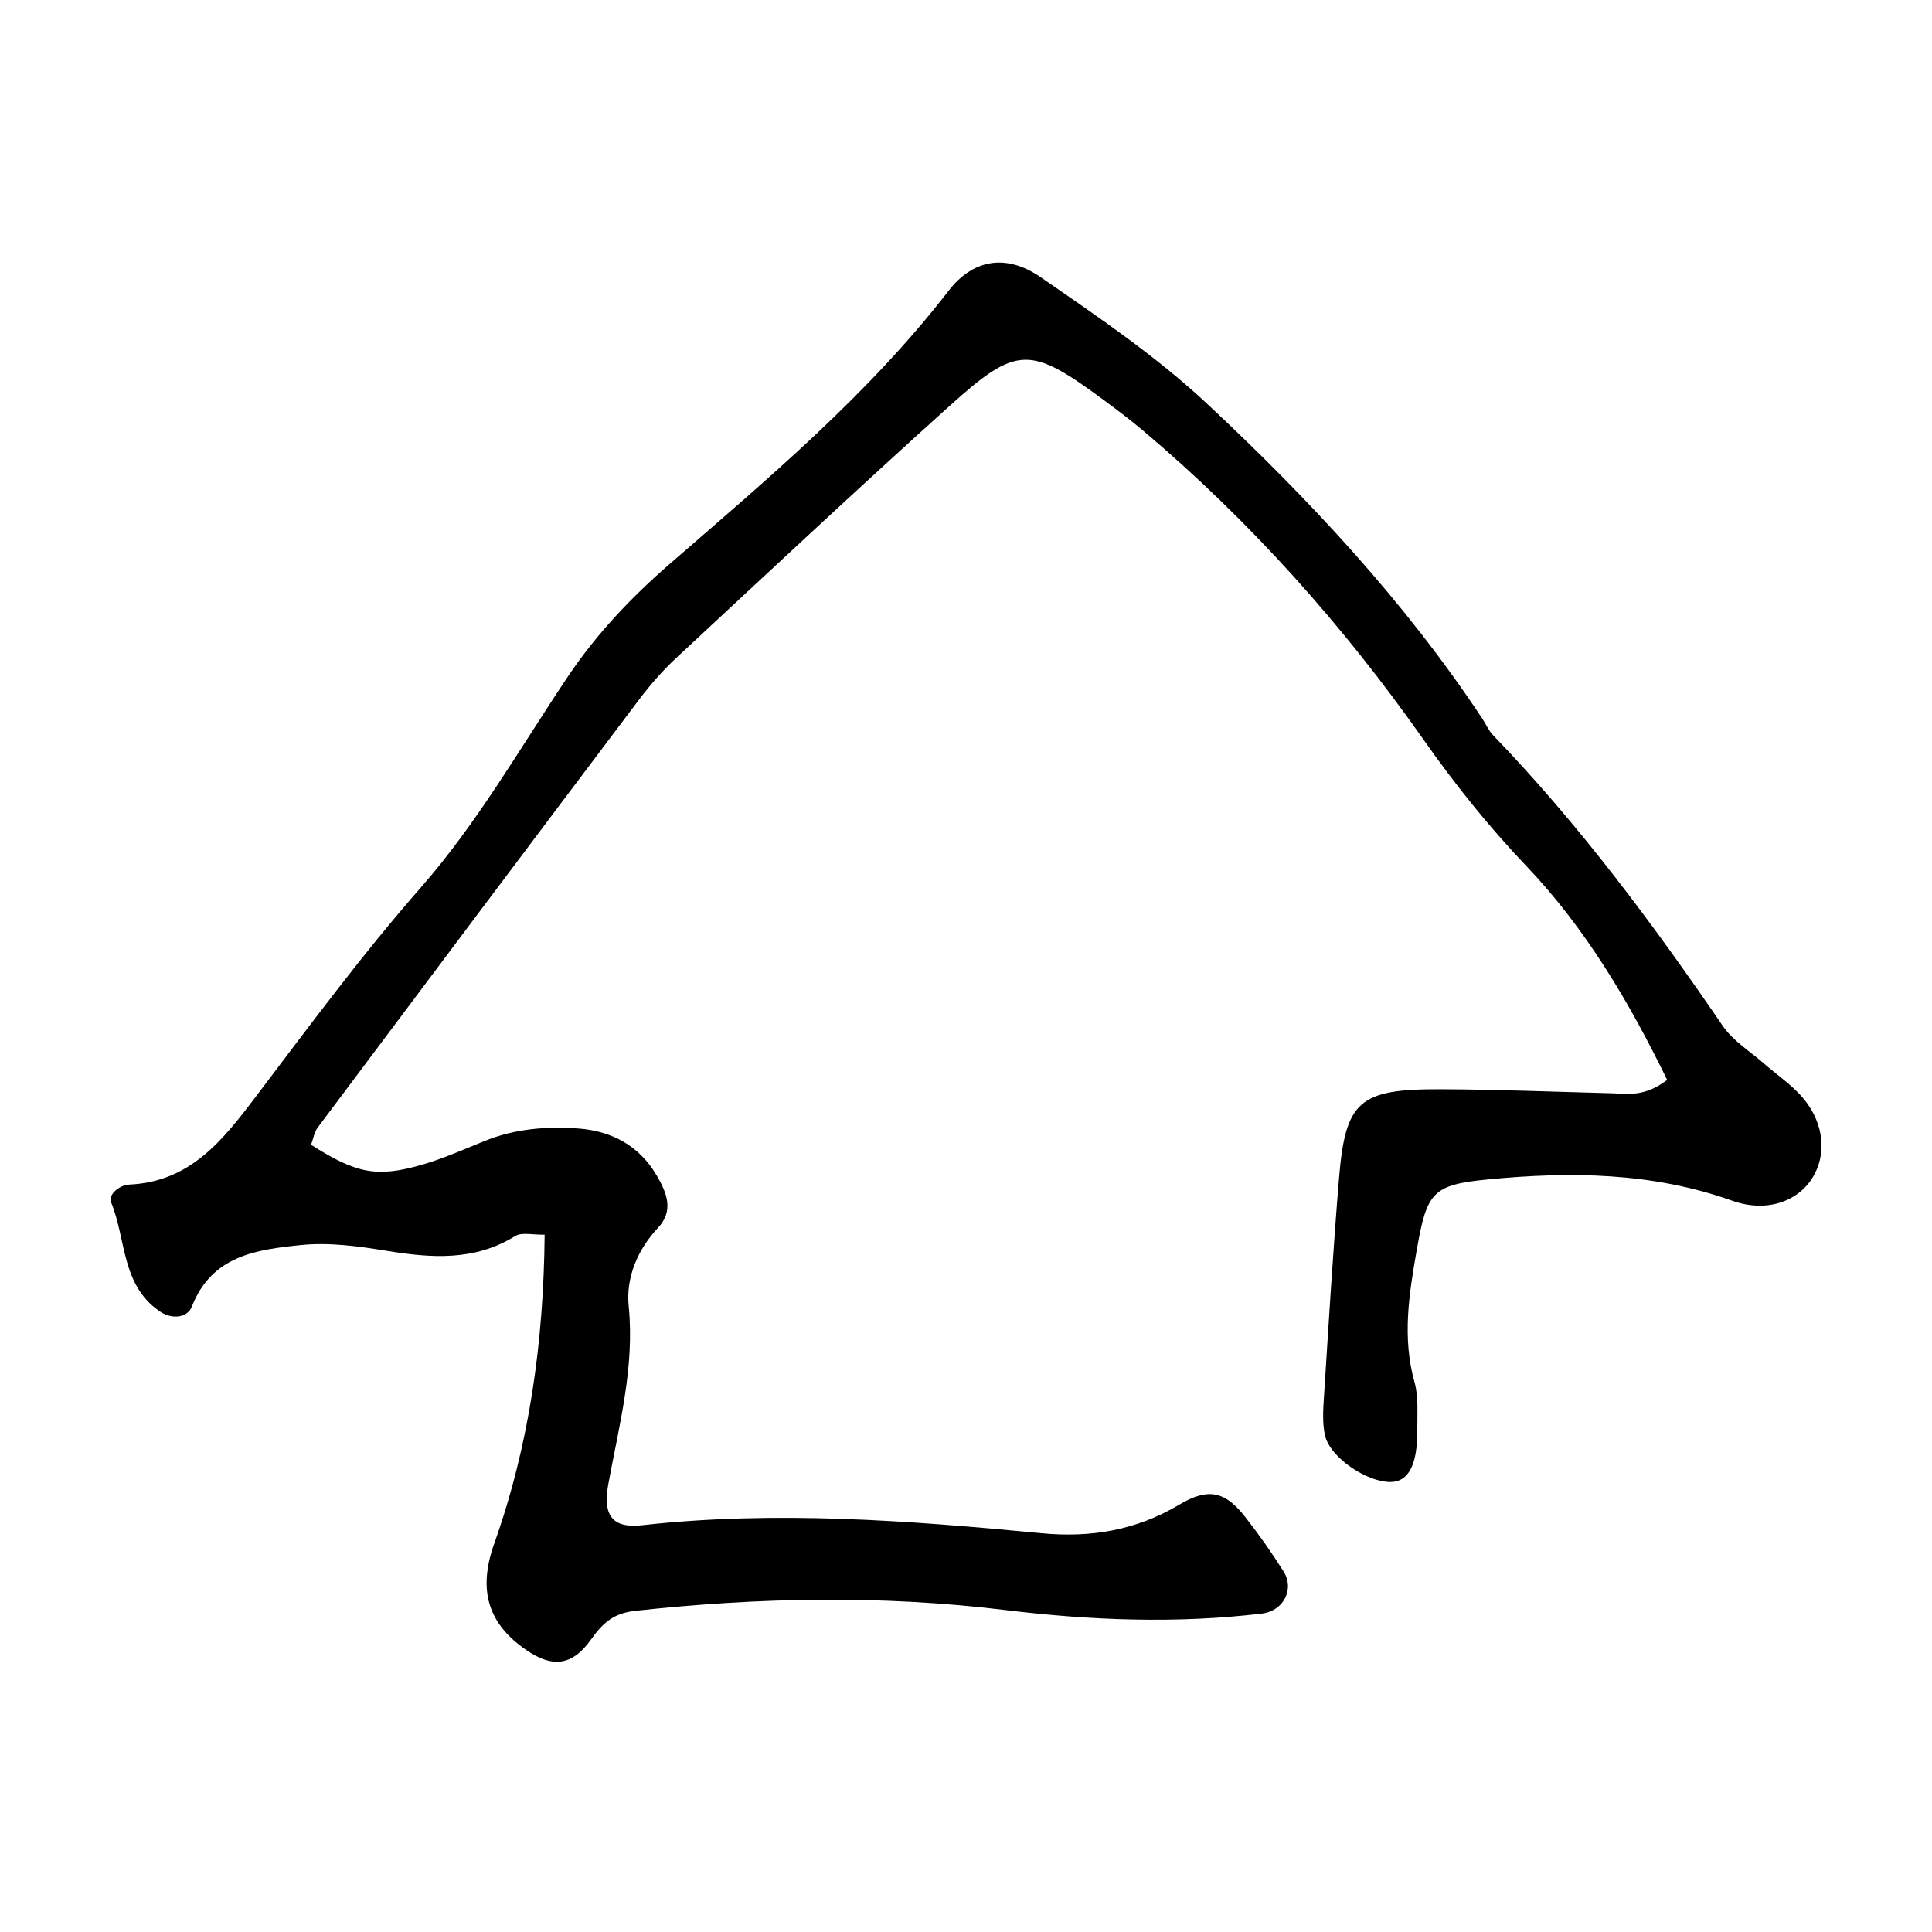 <?xml version="1.0" encoding="UTF-8"?>
<!-- Uploaded to: SVG Repo, www.svgrepo.com, Generator: SVG Repo Mixer Tools -->
<svg fill="#000000" width="800px" height="800px" version="1.1" viewBox="144 144 512 512" xmlns="http://www.w3.org/2000/svg">
 <path d="m585.82 430.19c-10.141-20.793-21.641-40.223-37.43-56.797-9.91-10.402-18.801-21.52-27.066-33.281-21.398-30.461-46.035-58.07-74.539-82.113-3.215-2.711-6.582-5.25-9.965-7.754-19.824-14.656-23.195-14.852-41.133 1.297-24.406 21.977-48.395 44.422-72.449 66.789-3.68 3.426-7.035 7.289-10.066 11.312-28.395 37.656-56.699 75.387-84.961 113.14-0.945 1.262-1.199 3.047-1.773 4.586 11.938 7.617 17.395 8.781 29.453 5.277 5.633-1.637 11.055-4.047 16.508-6.262 8.008-3.258 16.434-3.938 24.84-3.324 8.785 0.637 16.145 4.508 20.797 12.457 2.66 4.547 4.602 9.312 0.355 13.844-5.527 5.902-8.523 13.312-7.785 20.73 1.621 16.309-2.555 31.637-5.41 47.277-1.508 8.262 1.121 11.703 8.949 10.832 35.438-3.949 70.668-1.246 105.95 2.125 12.73 1.215 24.914-0.695 36.402-7.57 7.981-4.777 12.395-3.262 17.52 3.285 3.621 4.621 7.016 9.453 10.148 14.418 2.93 4.644 0.031 10.465-5.762 11.156-22.695 2.711-45.473 1.809-68.008-0.938-32.762-3.992-65.344-3.356-98.027 0.207-5.551 0.609-8.445 2.957-11.707 7.555-5.156 7.277-10.484 7.406-17.109 2.894-10.188-6.938-12.988-15.859-8.578-28.266 9.359-26.332 13.094-53.512 13.359-81.867-3.137 0.086-6.047-0.715-7.797 0.363-10.895 6.734-22.352 5.828-34.227 3.891-7.438-1.215-15.188-2.266-22.602-1.5-11.621 1.203-23.594 2.727-28.863 16.305-1.109 2.859-5.102 3.625-8.602 1.211-10.164-7.027-8.777-19.18-12.82-28.887-0.793-1.898 2.086-4.535 4.856-4.66 16.211-0.75 24.812-11.805 33.637-23.465 14.188-18.742 28.137-37.613 43.723-55.391 14.852-16.941 26.238-36.945 38.871-55.789 7.586-11.312 16.797-21 27.031-29.887 26.078-22.629 52.613-44.859 73.863-72.355 6.191-8.008 14.875-10.133 24.402-3.559 15.219 10.5 30.719 21.012 44.156 33.59 27.051 25.312 52.379 52.383 72.934 83.492 0.926 1.406 1.598 3.043 2.742 4.231 22.844 23.688 42.367 49.961 60.895 77.066 2.734 4.004 7.281 6.777 11.035 10.07 3.16 2.769 6.684 5.18 9.523 8.238 5.863 6.305 7.164 14.531 3.812 20.941-3.715 7.102-12.406 10.461-21.887 7.086-21.145-7.527-42.855-7.75-64.684-5.633-14.734 1.426-16.199 3.367-18.871 18.637-2.035 11.629-3.918 23.227-0.609 35.062 1.105 3.945 0.707 8.352 0.746 12.551 0.086 9.328-2.312 13.902-7.086 13.934-6.379 0.043-16.109-6.566-17.387-12.398-0.707-3.215-0.484-6.703-0.27-10.039 1.242-19.34 2.394-38.691 3.992-58.004 1.703-20.582 5.312-23.727 26.98-23.645 15.16 0.059 30.316 0.688 45.473 1.07 4.141 0.102 8.402 1.055 14.523-3.543" fill-rule="evenodd"/>
</svg>
